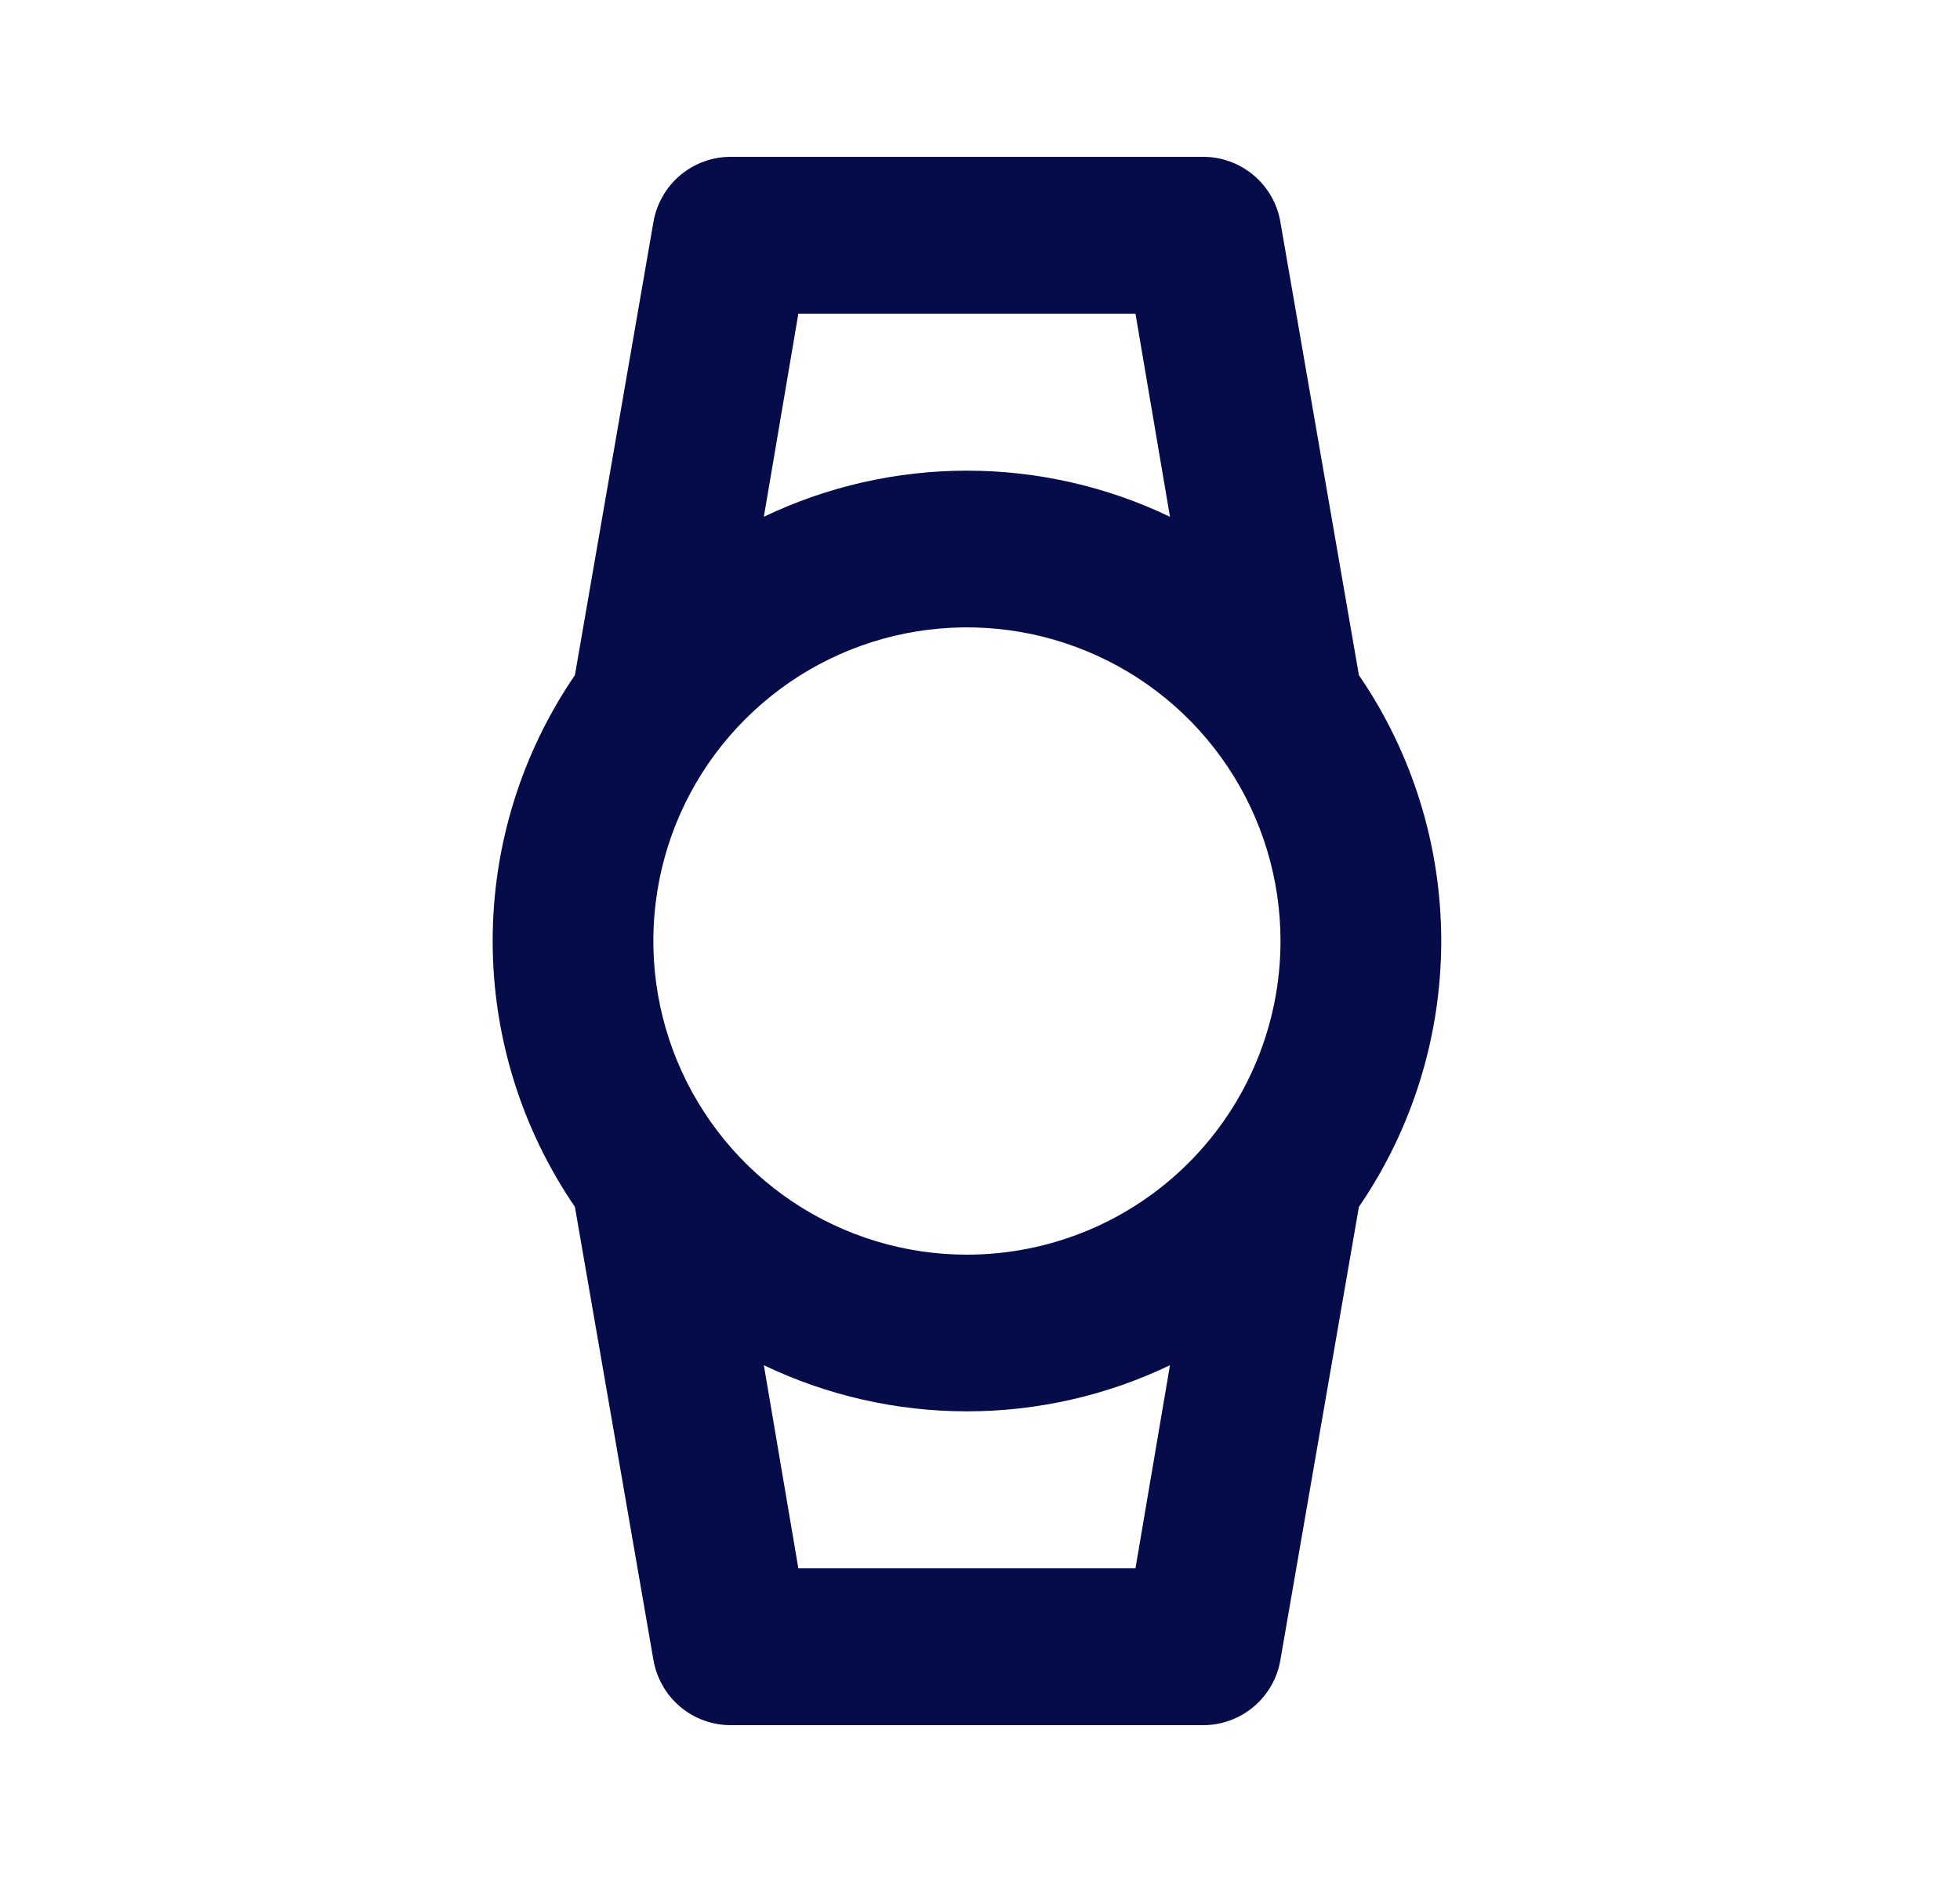 <svg xmlns="http://www.w3.org/2000/svg" width="25" height="24" viewBox="0 0 25 24" fill="none"><path d="M17.333 8.61L16.333 2.84C16.295 2.603 16.173 2.388 15.989 2.234C15.806 2.08 15.573 1.997 15.333 2H9.333C9.094 1.997 8.861 2.08 8.677 2.234C8.494 2.388 8.372 2.603 8.333 2.84L7.333 8.61C6.65 9.608 6.284 10.79 6.284 12C6.284 13.21 6.65 14.392 7.333 15.39L8.333 21.16C8.372 21.397 8.494 21.612 8.677 21.766C8.861 21.92 9.094 22.003 9.333 22H15.333C15.573 22.003 15.806 21.92 15.989 21.766C16.173 21.612 16.295 21.397 16.333 21.16L17.333 15.39C18.017 14.392 18.383 13.21 18.383 12C18.383 10.79 18.017 9.608 17.333 8.61ZM10.183 4H14.483L14.923 6.59C14.115 6.203 13.23 6.002 12.333 6.002C11.437 6.002 10.552 6.203 9.743 6.59L10.183 4ZM14.483 20H10.183L9.743 17.41C10.552 17.797 11.437 17.998 12.333 17.998C13.23 17.998 14.115 17.797 14.923 17.41L14.483 20ZM12.333 16C11.542 16 10.769 15.765 10.111 15.326C9.453 14.886 8.941 14.262 8.638 13.531C8.335 12.8 8.256 11.996 8.41 11.22C8.564 10.444 8.945 9.731 9.505 9.172C10.064 8.612 10.777 8.231 11.553 8.077C12.329 7.923 13.133 8.002 13.864 8.305C14.595 8.607 15.22 9.12 15.659 9.778C16.099 10.435 16.333 11.209 16.333 12C16.333 13.061 15.912 14.078 15.162 14.828C14.412 15.579 13.394 16 12.333 16Z" fill="#050C49"></path></svg>